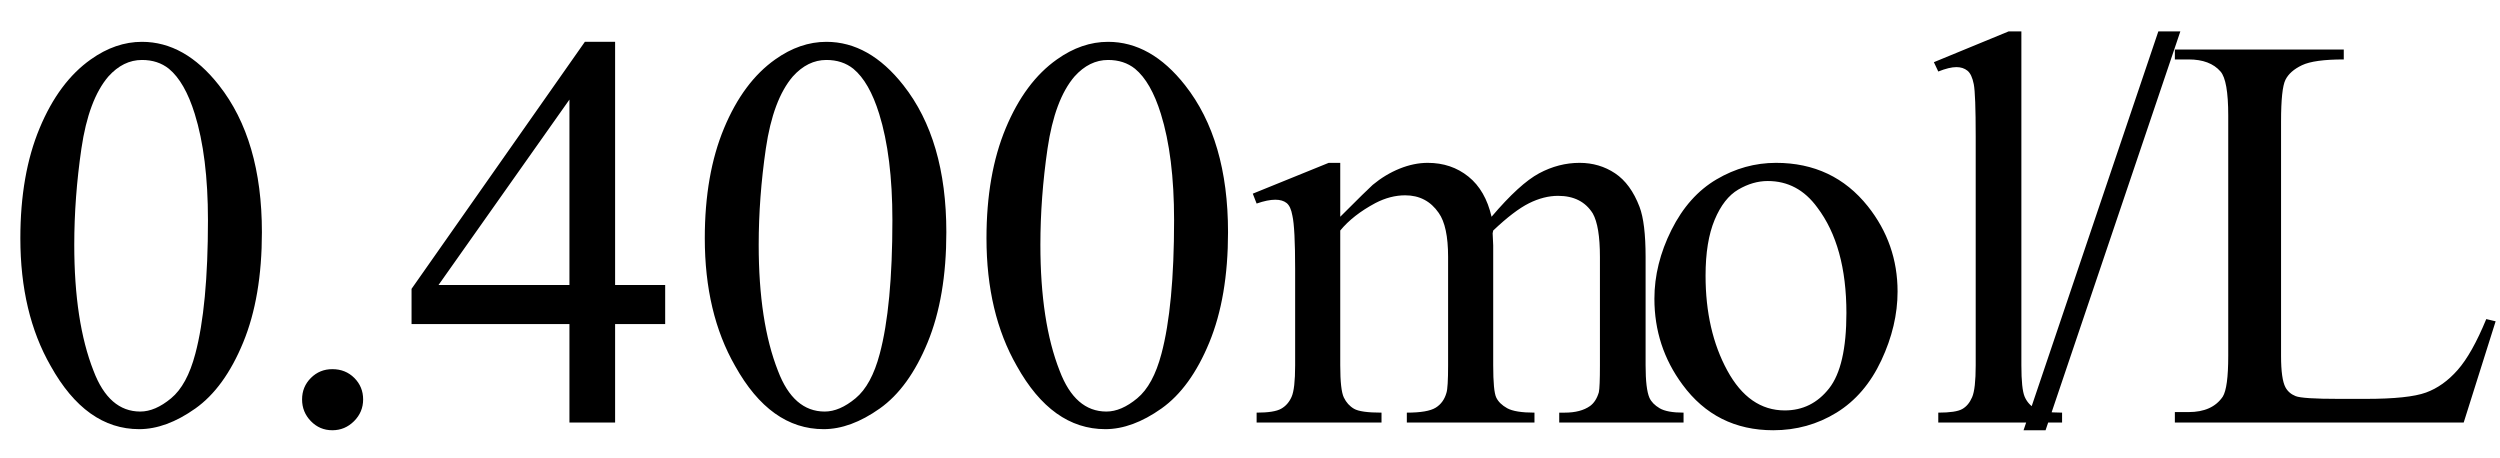 <svg xmlns="http://www.w3.org/2000/svg" xmlns:xlink="http://www.w3.org/1999/xlink" stroke-dasharray="none" shape-rendering="auto" font-family="'Dialog'" width="71" text-rendering="auto" fill-opacity="1" contentScriptType="text/ecmascript" color-interpolation="auto" color-rendering="auto" preserveAspectRatio="xMidYMid meet" font-size="12" fill="black" stroke="black" image-rendering="auto" stroke-miterlimit="10" zoomAndPan="magnify" version="1.0" stroke-linecap="square" stroke-linejoin="miter" contentStyleType="text/css" font-style="normal" height="13" stroke-width="1" stroke-dashoffset="0" font-weight="normal" stroke-opacity="1"><defs id="genericDefs"/><g><g text-rendering="optimizeLegibility" transform="translate(0,12)" color-rendering="optimizeQuality" color-interpolation="linearRGB" image-rendering="optimizeQuality"><path d="M0.578 -5.234 Q0.578 -7.047 1.125 -8.359 Q1.672 -9.672 2.578 -10.312 Q3.281 -10.812 4.031 -10.812 Q5.25 -10.812 6.219 -9.578 Q7.438 -8.031 7.438 -5.406 Q7.438 -3.562 6.906 -2.273 Q6.375 -0.984 5.547 -0.398 Q4.719 0.188 3.953 0.188 Q2.438 0.188 1.438 -1.609 Q0.578 -3.109 0.578 -5.234 ZM2.109 -5.047 Q2.109 -2.859 2.656 -1.469 Q3.094 -0.312 3.984 -0.312 Q4.406 -0.312 4.859 -0.688 Q5.312 -1.062 5.547 -1.953 Q5.906 -3.297 5.906 -5.75 Q5.906 -7.562 5.531 -8.766 Q5.25 -9.672 4.797 -10.047 Q4.484 -10.297 4.031 -10.297 Q3.5 -10.297 3.078 -9.828 Q2.516 -9.172 2.312 -7.781 Q2.109 -6.391 2.109 -5.047 Z" stroke="none"/></g><g text-rendering="optimizeLegibility" transform="translate(7.438,12)" color-rendering="optimizeQuality" color-interpolation="linearRGB" image-rendering="optimizeQuality"><path d="M2 -1.516 Q2.375 -1.516 2.625 -1.266 Q2.875 -1.016 2.875 -0.656 Q2.875 -0.297 2.617 -0.039 Q2.359 0.219 2 0.219 Q1.641 0.219 1.391 -0.039 Q1.141 -0.297 1.141 -0.656 Q1.141 -1.016 1.391 -1.266 Q1.641 -1.516 2 -1.516 ZM11.453 -3.906 L11.453 -2.797 L10.031 -2.797 L10.031 0 L8.734 0 L8.734 -2.797 L4.25 -2.797 L4.25 -3.797 L9.172 -10.812 L10.031 -10.812 L10.031 -3.906 L11.453 -3.906 ZM8.734 -3.906 L8.734 -9.172 L5.016 -3.906 L8.734 -3.906 ZM12.578 -5.234 Q12.578 -7.047 13.125 -8.359 Q13.672 -9.672 14.578 -10.312 Q15.281 -10.812 16.031 -10.812 Q17.25 -10.812 18.219 -9.578 Q19.438 -8.031 19.438 -5.406 Q19.438 -3.562 18.906 -2.273 Q18.375 -0.984 17.547 -0.398 Q16.719 0.188 15.953 0.188 Q14.438 0.188 13.438 -1.609 Q12.578 -3.109 12.578 -5.234 ZM14.109 -5.047 Q14.109 -2.859 14.656 -1.469 Q15.094 -0.312 15.984 -0.312 Q16.406 -0.312 16.859 -0.688 Q17.312 -1.062 17.547 -1.953 Q17.906 -3.297 17.906 -5.75 Q17.906 -7.562 17.531 -8.766 Q17.25 -9.672 16.797 -10.047 Q16.484 -10.297 16.031 -10.297 Q15.5 -10.297 15.078 -9.828 Q14.516 -9.172 14.312 -7.781 Q14.109 -6.391 14.109 -5.047 ZM20.578 -5.234 Q20.578 -7.047 21.125 -8.359 Q21.672 -9.672 22.578 -10.312 Q23.281 -10.812 24.031 -10.812 Q25.25 -10.812 26.219 -9.578 Q27.438 -8.031 27.438 -5.406 Q27.438 -3.562 26.906 -2.273 Q26.375 -0.984 25.547 -0.398 Q24.719 0.188 23.953 0.188 Q22.438 0.188 21.438 -1.609 Q20.578 -3.109 20.578 -5.234 ZM22.109 -5.047 Q22.109 -2.859 22.656 -1.469 Q23.094 -0.312 23.984 -0.312 Q24.406 -0.312 24.859 -0.688 Q25.312 -1.062 25.547 -1.953 Q25.906 -3.297 25.906 -5.75 Q25.906 -7.562 25.531 -8.766 Q25.25 -9.672 24.797 -10.047 Q24.484 -10.297 24.031 -10.297 Q23.5 -10.297 23.078 -9.828 Q22.516 -9.172 22.312 -7.781 Q22.109 -6.391 22.109 -5.047 ZM30.625 -5.844 Q31.406 -6.625 31.547 -6.75 Q31.906 -7.047 32.312 -7.211 Q32.719 -7.375 33.109 -7.375 Q33.781 -7.375 34.266 -6.984 Q34.75 -6.594 34.922 -5.844 Q35.719 -6.781 36.273 -7.078 Q36.828 -7.375 37.422 -7.375 Q37.984 -7.375 38.43 -7.078 Q38.875 -6.781 39.125 -6.125 Q39.297 -5.672 39.297 -4.703 L39.297 -1.625 Q39.297 -0.953 39.406 -0.703 Q39.484 -0.531 39.695 -0.406 Q39.906 -0.281 40.375 -0.281 L40.375 0 L36.844 0 L36.844 -0.281 L37 -0.281 Q37.453 -0.281 37.719 -0.469 Q37.891 -0.594 37.969 -0.859 Q38 -1 38 -1.625 L38 -4.703 Q38 -5.578 37.797 -5.938 Q37.484 -6.438 36.812 -6.438 Q36.406 -6.438 35.984 -6.227 Q35.562 -6.016 34.969 -5.453 L34.953 -5.375 L34.969 -5.031 L34.969 -1.625 Q34.969 -0.891 35.055 -0.711 Q35.141 -0.531 35.367 -0.406 Q35.594 -0.281 36.141 -0.281 L36.141 0 L32.516 0 L32.516 -0.281 Q33.109 -0.281 33.336 -0.422 Q33.562 -0.562 33.641 -0.844 Q33.688 -0.984 33.688 -1.625 L33.688 -4.703 Q33.688 -5.578 33.422 -5.953 Q33.078 -6.453 32.469 -6.453 Q32.047 -6.453 31.625 -6.234 Q30.984 -5.891 30.625 -5.453 L30.625 -1.625 Q30.625 -0.922 30.727 -0.711 Q30.828 -0.5 31.016 -0.391 Q31.203 -0.281 31.797 -0.281 L31.797 0 L28.25 0 L28.25 -0.281 Q28.75 -0.281 28.945 -0.391 Q29.141 -0.5 29.242 -0.727 Q29.344 -0.953 29.344 -1.625 L29.344 -4.359 Q29.344 -5.531 29.266 -5.875 Q29.219 -6.141 29.102 -6.234 Q28.984 -6.328 28.781 -6.328 Q28.562 -6.328 28.25 -6.219 L28.141 -6.5 L30.297 -7.375 L30.625 -7.375 L30.625 -5.844 ZM43 -7.375 Q44.625 -7.375 45.609 -6.141 Q46.453 -5.078 46.453 -3.719 Q46.453 -2.75 45.992 -1.766 Q45.531 -0.781 44.719 -0.281 Q43.906 0.219 42.922 0.219 Q41.297 0.219 40.344 -1.078 Q39.547 -2.156 39.547 -3.516 Q39.547 -4.5 40.031 -5.469 Q40.516 -6.438 41.312 -6.906 Q42.109 -7.375 43 -7.375 ZM42.766 -6.859 Q42.344 -6.859 41.93 -6.617 Q41.516 -6.375 41.258 -5.758 Q41 -5.141 41 -4.172 Q41 -2.609 41.617 -1.477 Q42.234 -0.344 43.25 -0.344 Q44.016 -0.344 44.508 -0.969 Q45 -1.594 45 -3.109 Q45 -5.016 44.172 -6.109 Q43.625 -6.859 42.766 -6.859 ZM49.969 -11.109 L49.969 -1.625 Q49.969 -0.953 50.062 -0.734 Q50.156 -0.516 50.359 -0.398 Q50.562 -0.281 51.125 -0.281 L51.125 0 L47.609 0 L47.609 -0.281 Q48.109 -0.281 48.289 -0.383 Q48.469 -0.484 48.57 -0.719 Q48.672 -0.953 48.672 -1.625 L48.672 -8.125 Q48.672 -9.328 48.617 -9.609 Q48.562 -9.891 48.438 -9.992 Q48.312 -10.094 48.125 -10.094 Q47.922 -10.094 47.609 -9.969 L47.484 -10.234 L49.609 -11.109 L49.969 -11.109 ZM54.484 -11.109 L50.656 0.219 L50.031 0.219 L53.859 -11.109 L54.484 -11.109 ZM63.172 -2.938 L63.438 -2.875 L62.531 0 L54.328 0 L54.328 -0.297 L54.719 -0.297 Q55.391 -0.297 55.688 -0.734 Q55.844 -0.984 55.844 -1.891 L55.844 -8.719 Q55.844 -9.719 55.625 -9.969 Q55.328 -10.312 54.719 -10.312 L54.328 -10.312 L54.328 -10.594 L59.125 -10.594 L59.125 -10.312 Q58.281 -10.312 57.938 -10.148 Q57.594 -9.984 57.469 -9.734 Q57.344 -9.484 57.344 -8.547 L57.344 -1.891 Q57.344 -1.234 57.469 -1 Q57.562 -0.828 57.758 -0.75 Q57.953 -0.672 58.984 -0.672 L59.75 -0.672 Q60.969 -0.672 61.461 -0.852 Q61.953 -1.031 62.359 -1.492 Q62.766 -1.953 63.172 -2.938 Z" stroke="none"/></g></g></svg>